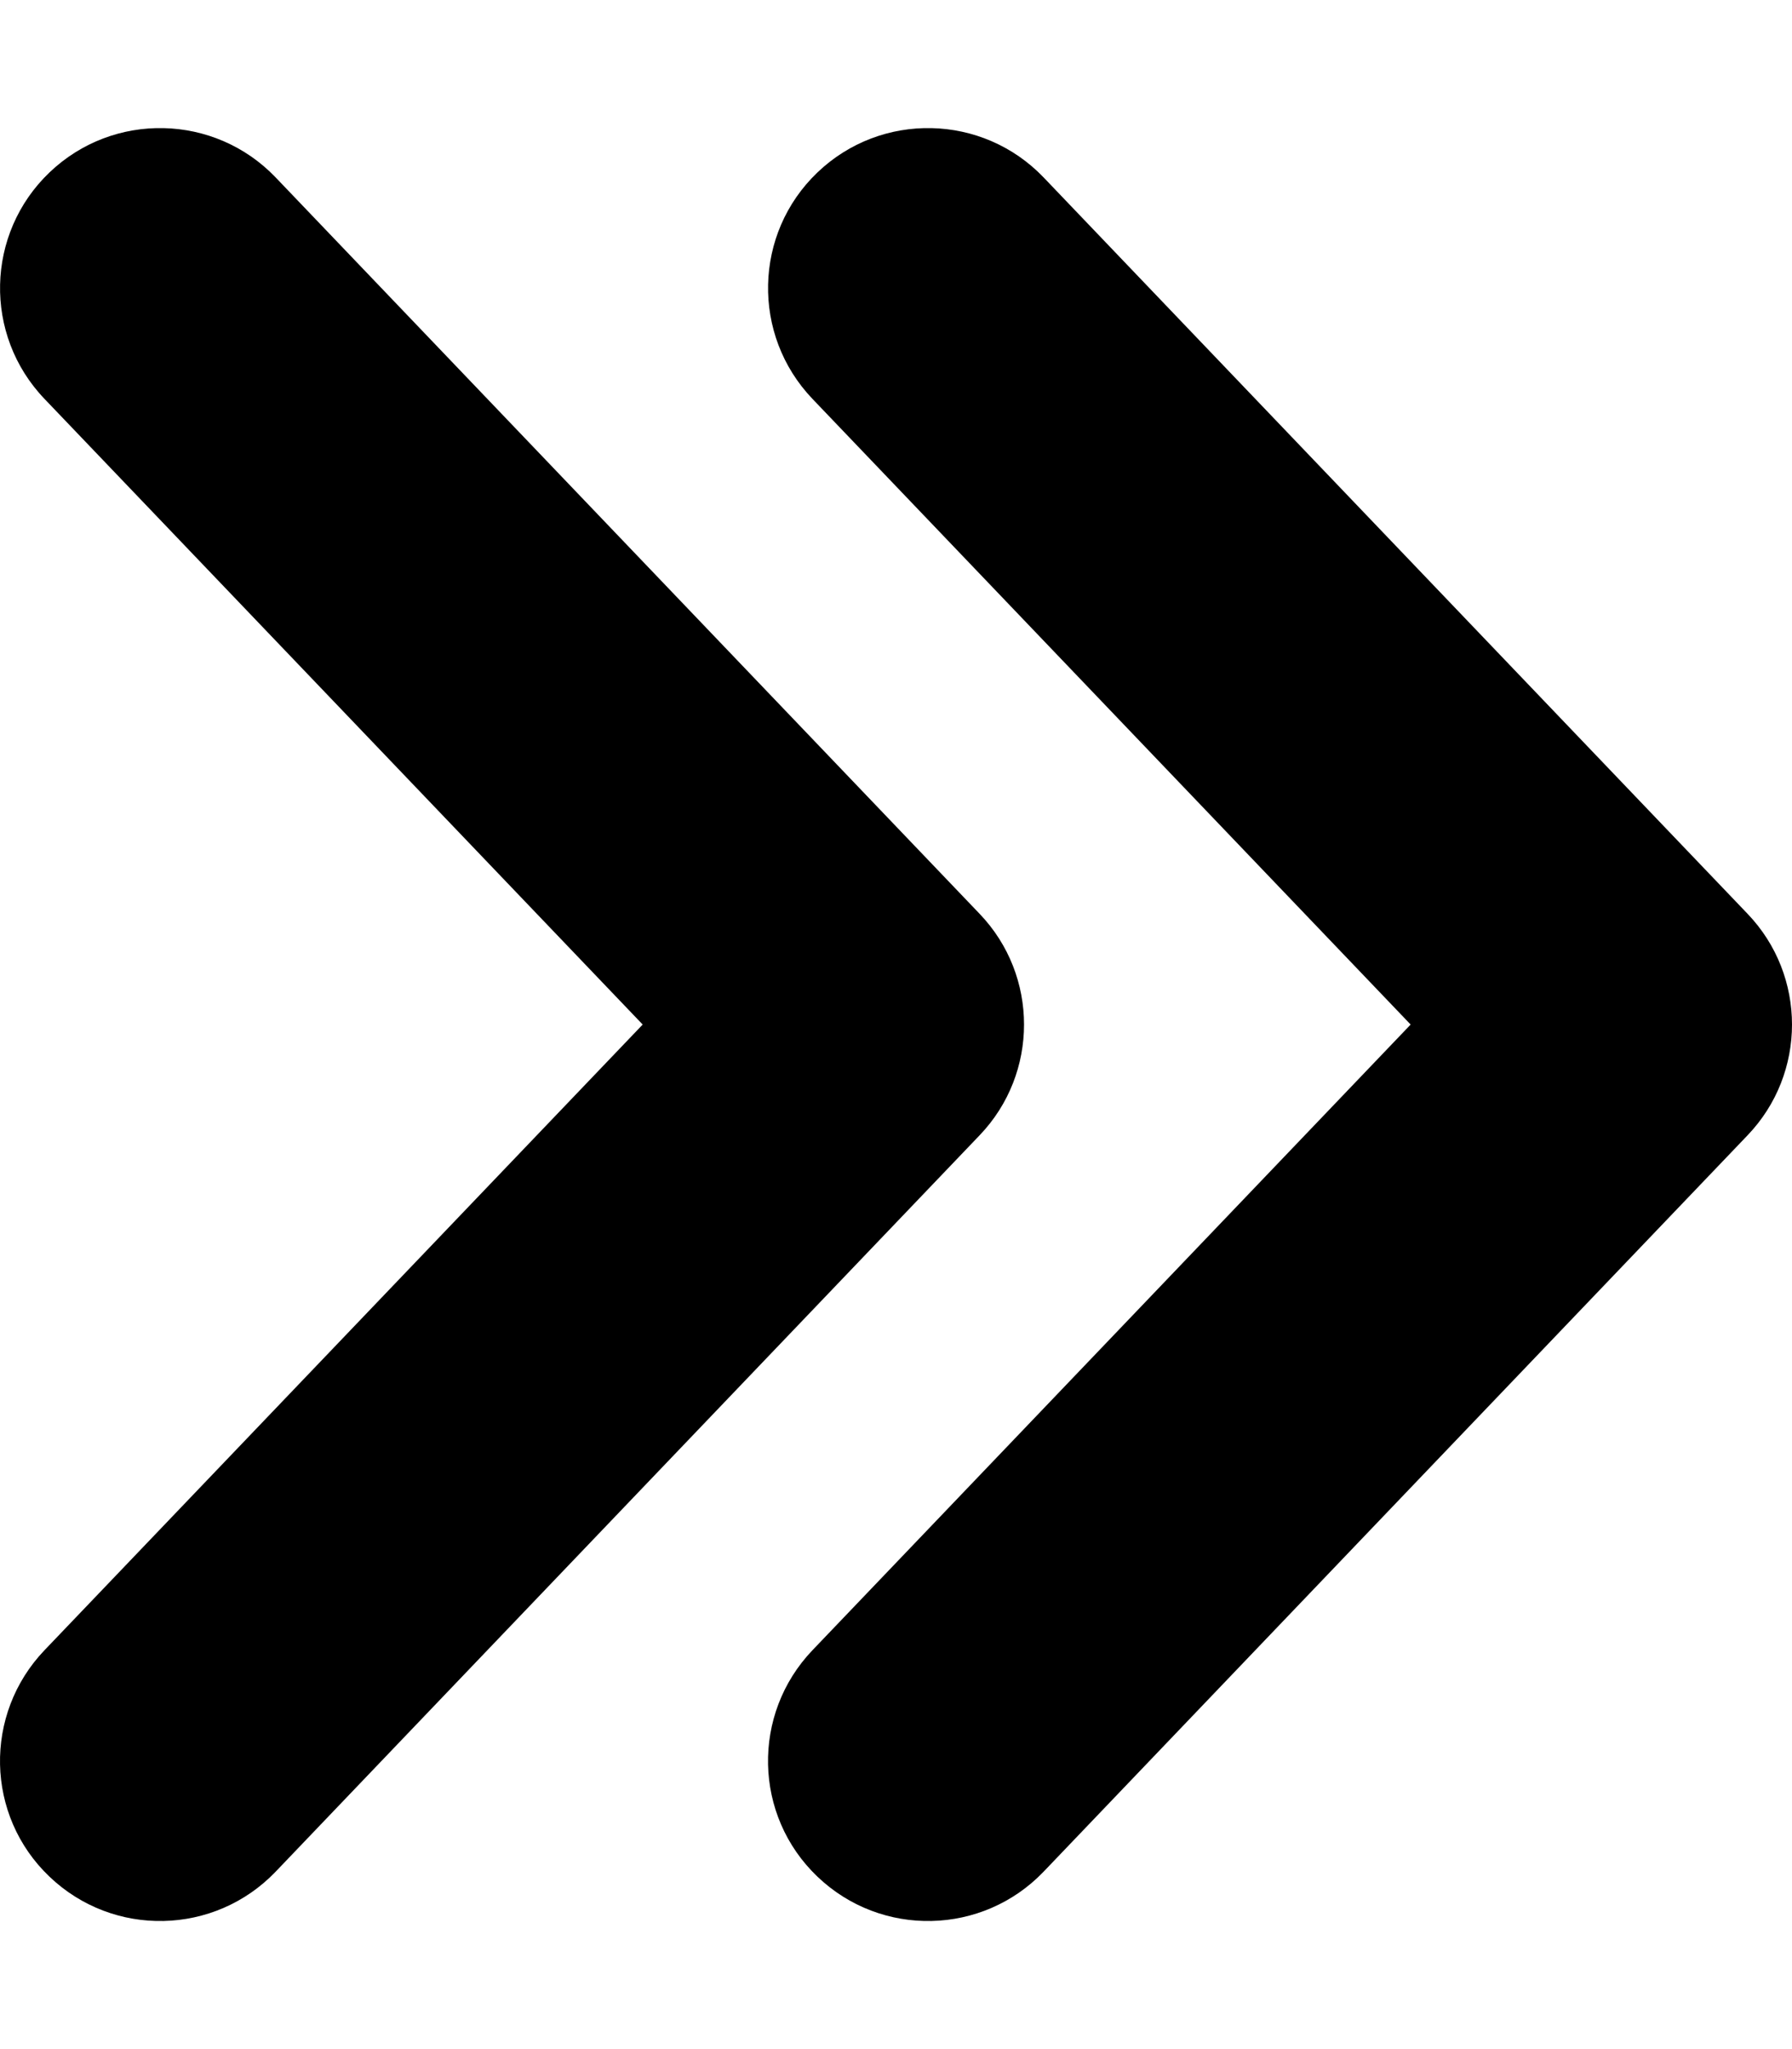 <svg xmlns="http://www.w3.org/2000/svg" viewBox="0 0 448 512"><!-- Font Awesome Pro 6.0.0-alpha2 by @fontawesome - https://fontawesome.com License - https://fontawesome.com/license (Commercial License) --><path d="M256.009 256C256.009 246.047 252.322 236.078 244.916 228.344L68.923 44.344C53.642 28.391 28.332 27.828 12.363 43.094C-3.604 58.359 -4.166 83.688 11.113 99.656L160.67 256L11.113 412.344C-4.135 428.312 -3.666 453.641 12.363 468.906C28.332 484.172 53.642 483.609 68.923 467.656L244.916 283.656C252.322 275.922 256.009 265.953 256.009 256ZM436.906 228.344L260.914 44.344C245.634 28.391 220.322 27.828 204.355 43.094C188.386 58.359 187.855 83.688 203.105 99.656L352.66 256L203.105 412.344C187.855 428.312 188.355 453.641 204.355 468.906C220.322 484.172 245.634 483.609 260.914 467.656L436.906 283.656C444.312 275.922 448 265.953 448 256S444.312 236.078 436.906 228.344Z"/></svg>